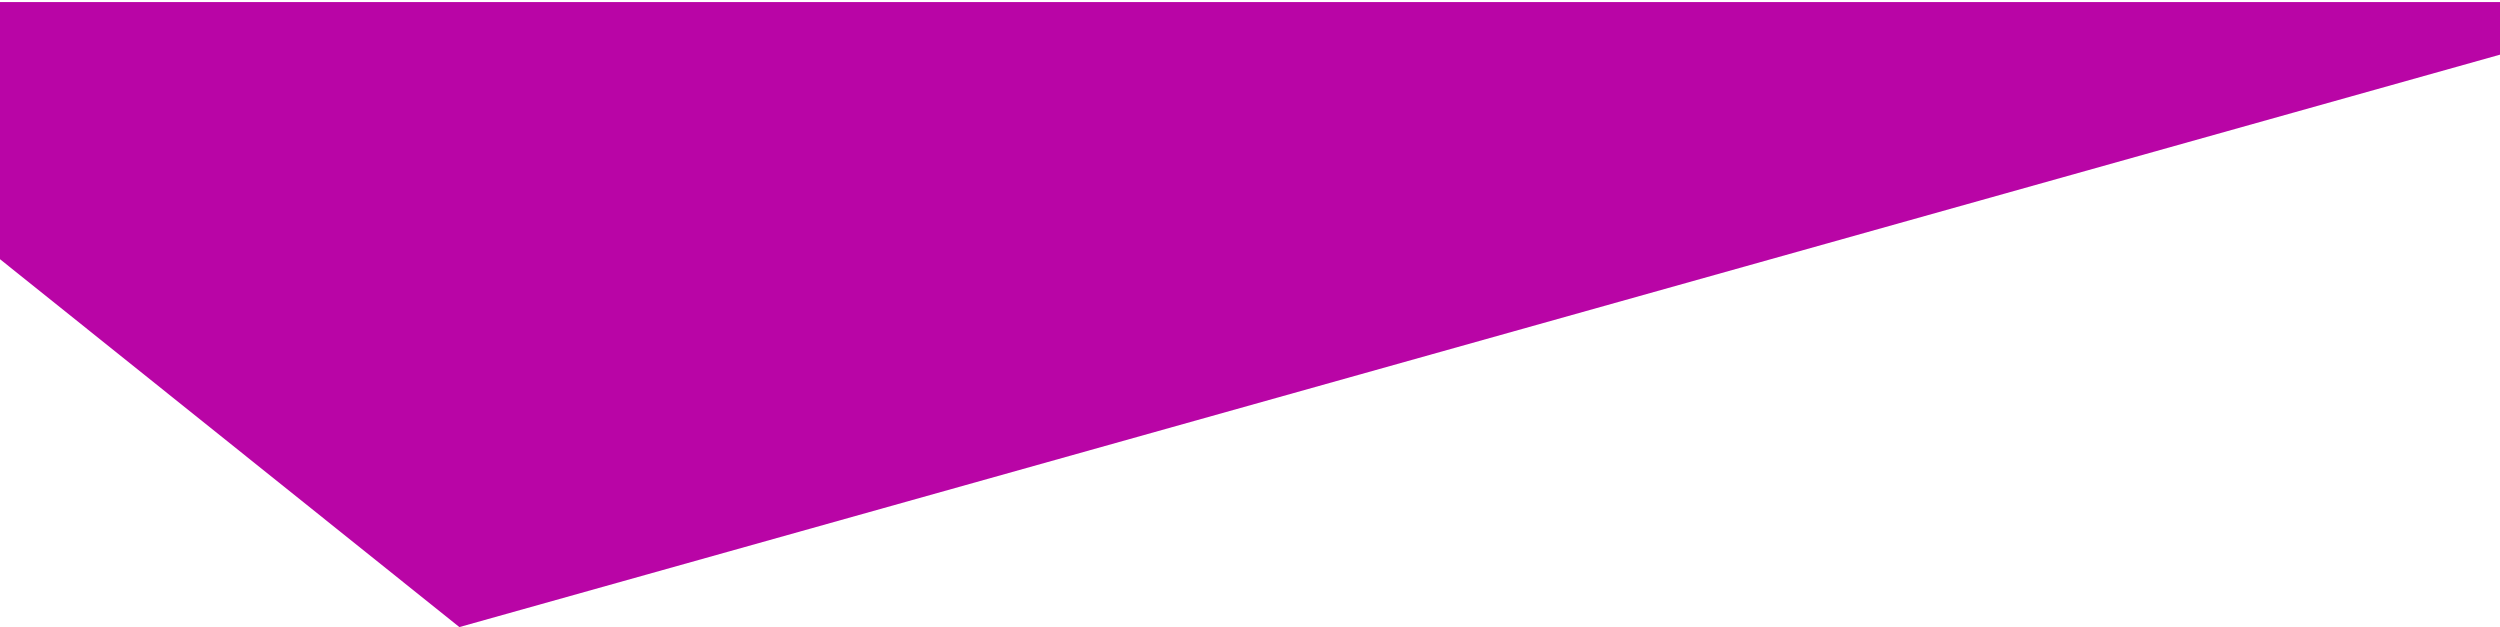 <?xml version="1.0" encoding="UTF-8"?> <svg xmlns="http://www.w3.org/2000/svg" width="1200" height="301" viewBox="0 0 1200 301" fill="none"> <path d="M220.5 301L-154.111 0.994H1290L220.5 301Z" fill="#B700A4" fill-opacity="0.98"></path> </svg> 